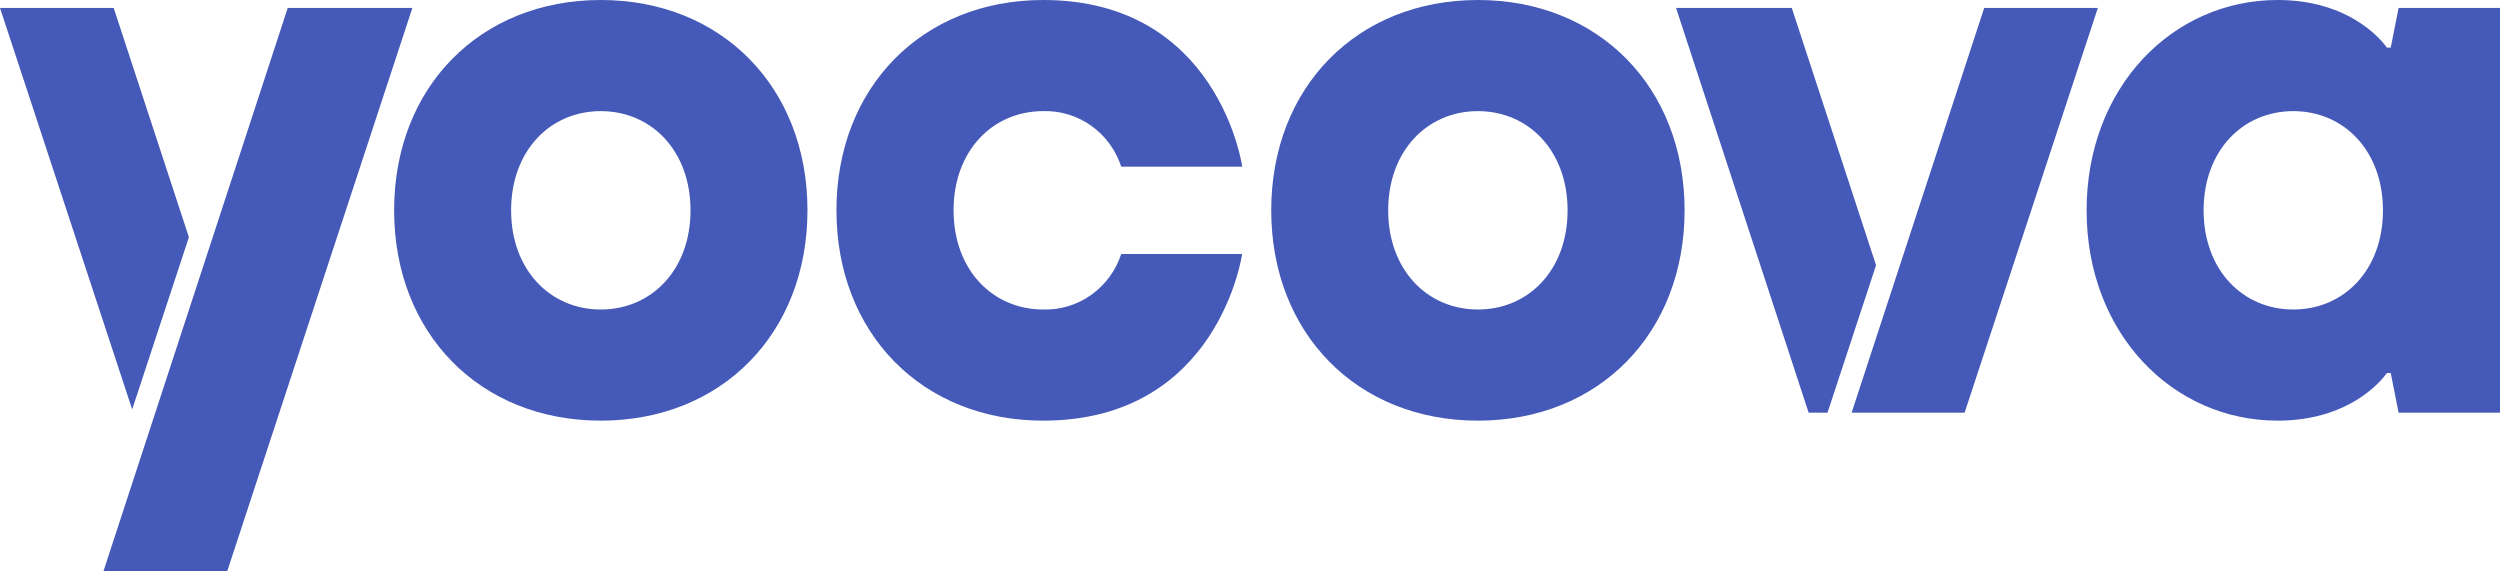 <svg width="140" height="32" viewBox="0 0 140 32" fill="none" xmlns="http://www.w3.org/2000/svg" id="yocova_logo">
<path d="M100.339 0.444H93.859L101.284 23.111H102.34L105.059 14.854L100.339 0.444Z" fill="#4459B8"/>
<path d="M10.578 13.283L6.366 0.444H0L7.402 22.927L10.578 13.283Z" fill="#4459B8"/>
<path d="M22.071 11.778C22.071 4.888 26.877 0 33.644 0C40.412 0 45.218 4.888 45.218 11.778C45.218 18.667 40.414 23.556 33.644 23.556C26.874 23.556 22.071 18.665 22.071 11.778ZM38.669 11.778C38.669 8.444 36.484 6.223 33.644 6.223C30.805 6.223 28.622 8.444 28.622 11.778C28.622 15.111 30.807 17.332 33.644 17.332C36.481 17.332 38.669 15.121 38.669 11.778Z" fill="#4459B8"/>
<path d="M69.559 14.223C69.559 14.223 68.25 23.556 58.415 23.556C51.645 23.556 46.841 18.667 46.841 11.778C46.841 4.888 51.652 0 58.422 0C68.25 0 69.566 9.332 69.566 9.332H62.789C62.486 8.405 61.898 7.602 61.111 7.042C60.325 6.482 59.382 6.195 58.422 6.223C55.583 6.223 53.4 8.444 53.4 11.778C53.4 15.111 55.583 17.332 58.422 17.332C59.382 17.36 60.325 17.073 61.111 16.513C61.898 15.953 62.486 15.15 62.789 14.223H69.559Z" fill="#4459B8"/>
<path d="M71.189 11.778C71.189 4.888 75.993 0 82.763 0C89.533 0 94.337 4.888 94.337 11.778C94.337 18.667 89.531 23.556 82.763 23.556C75.995 23.556 71.189 18.665 71.189 11.778ZM87.785 11.778C87.785 8.444 85.6 6.223 82.763 6.223C79.926 6.223 77.739 8.444 77.739 11.778C77.739 15.111 79.924 17.332 82.763 17.332C85.603 17.332 87.785 15.121 87.785 11.778Z" fill="#4459B8"/>
<path d="M133.882 20.888H133.664C133.664 20.888 131.918 23.556 127.551 23.556C121.658 23.556 116.85 18.665 116.85 11.778C116.85 4.891 121.658 0 127.551 0C131.918 0 133.664 2.667 133.664 2.667H133.882L134.321 0.444H140V23.111H134.321L133.882 20.888ZM133.446 11.778C133.446 8.444 131.263 6.223 128.424 6.223C125.584 6.223 123.402 8.444 123.402 11.778C123.402 15.111 125.584 17.332 128.424 17.332C131.263 17.332 133.446 15.121 133.446 11.778Z" fill="#4459B8"/>
<path d="M111.116 0.444L103.691 23.111H110.018L117.48 0.444H111.116Z" fill="#4459B8"/>
<path d="M16.114 0.444L5.789 32H12.72L23.093 0.444H16.114Z" fill="#4459B8"/>
</svg>
